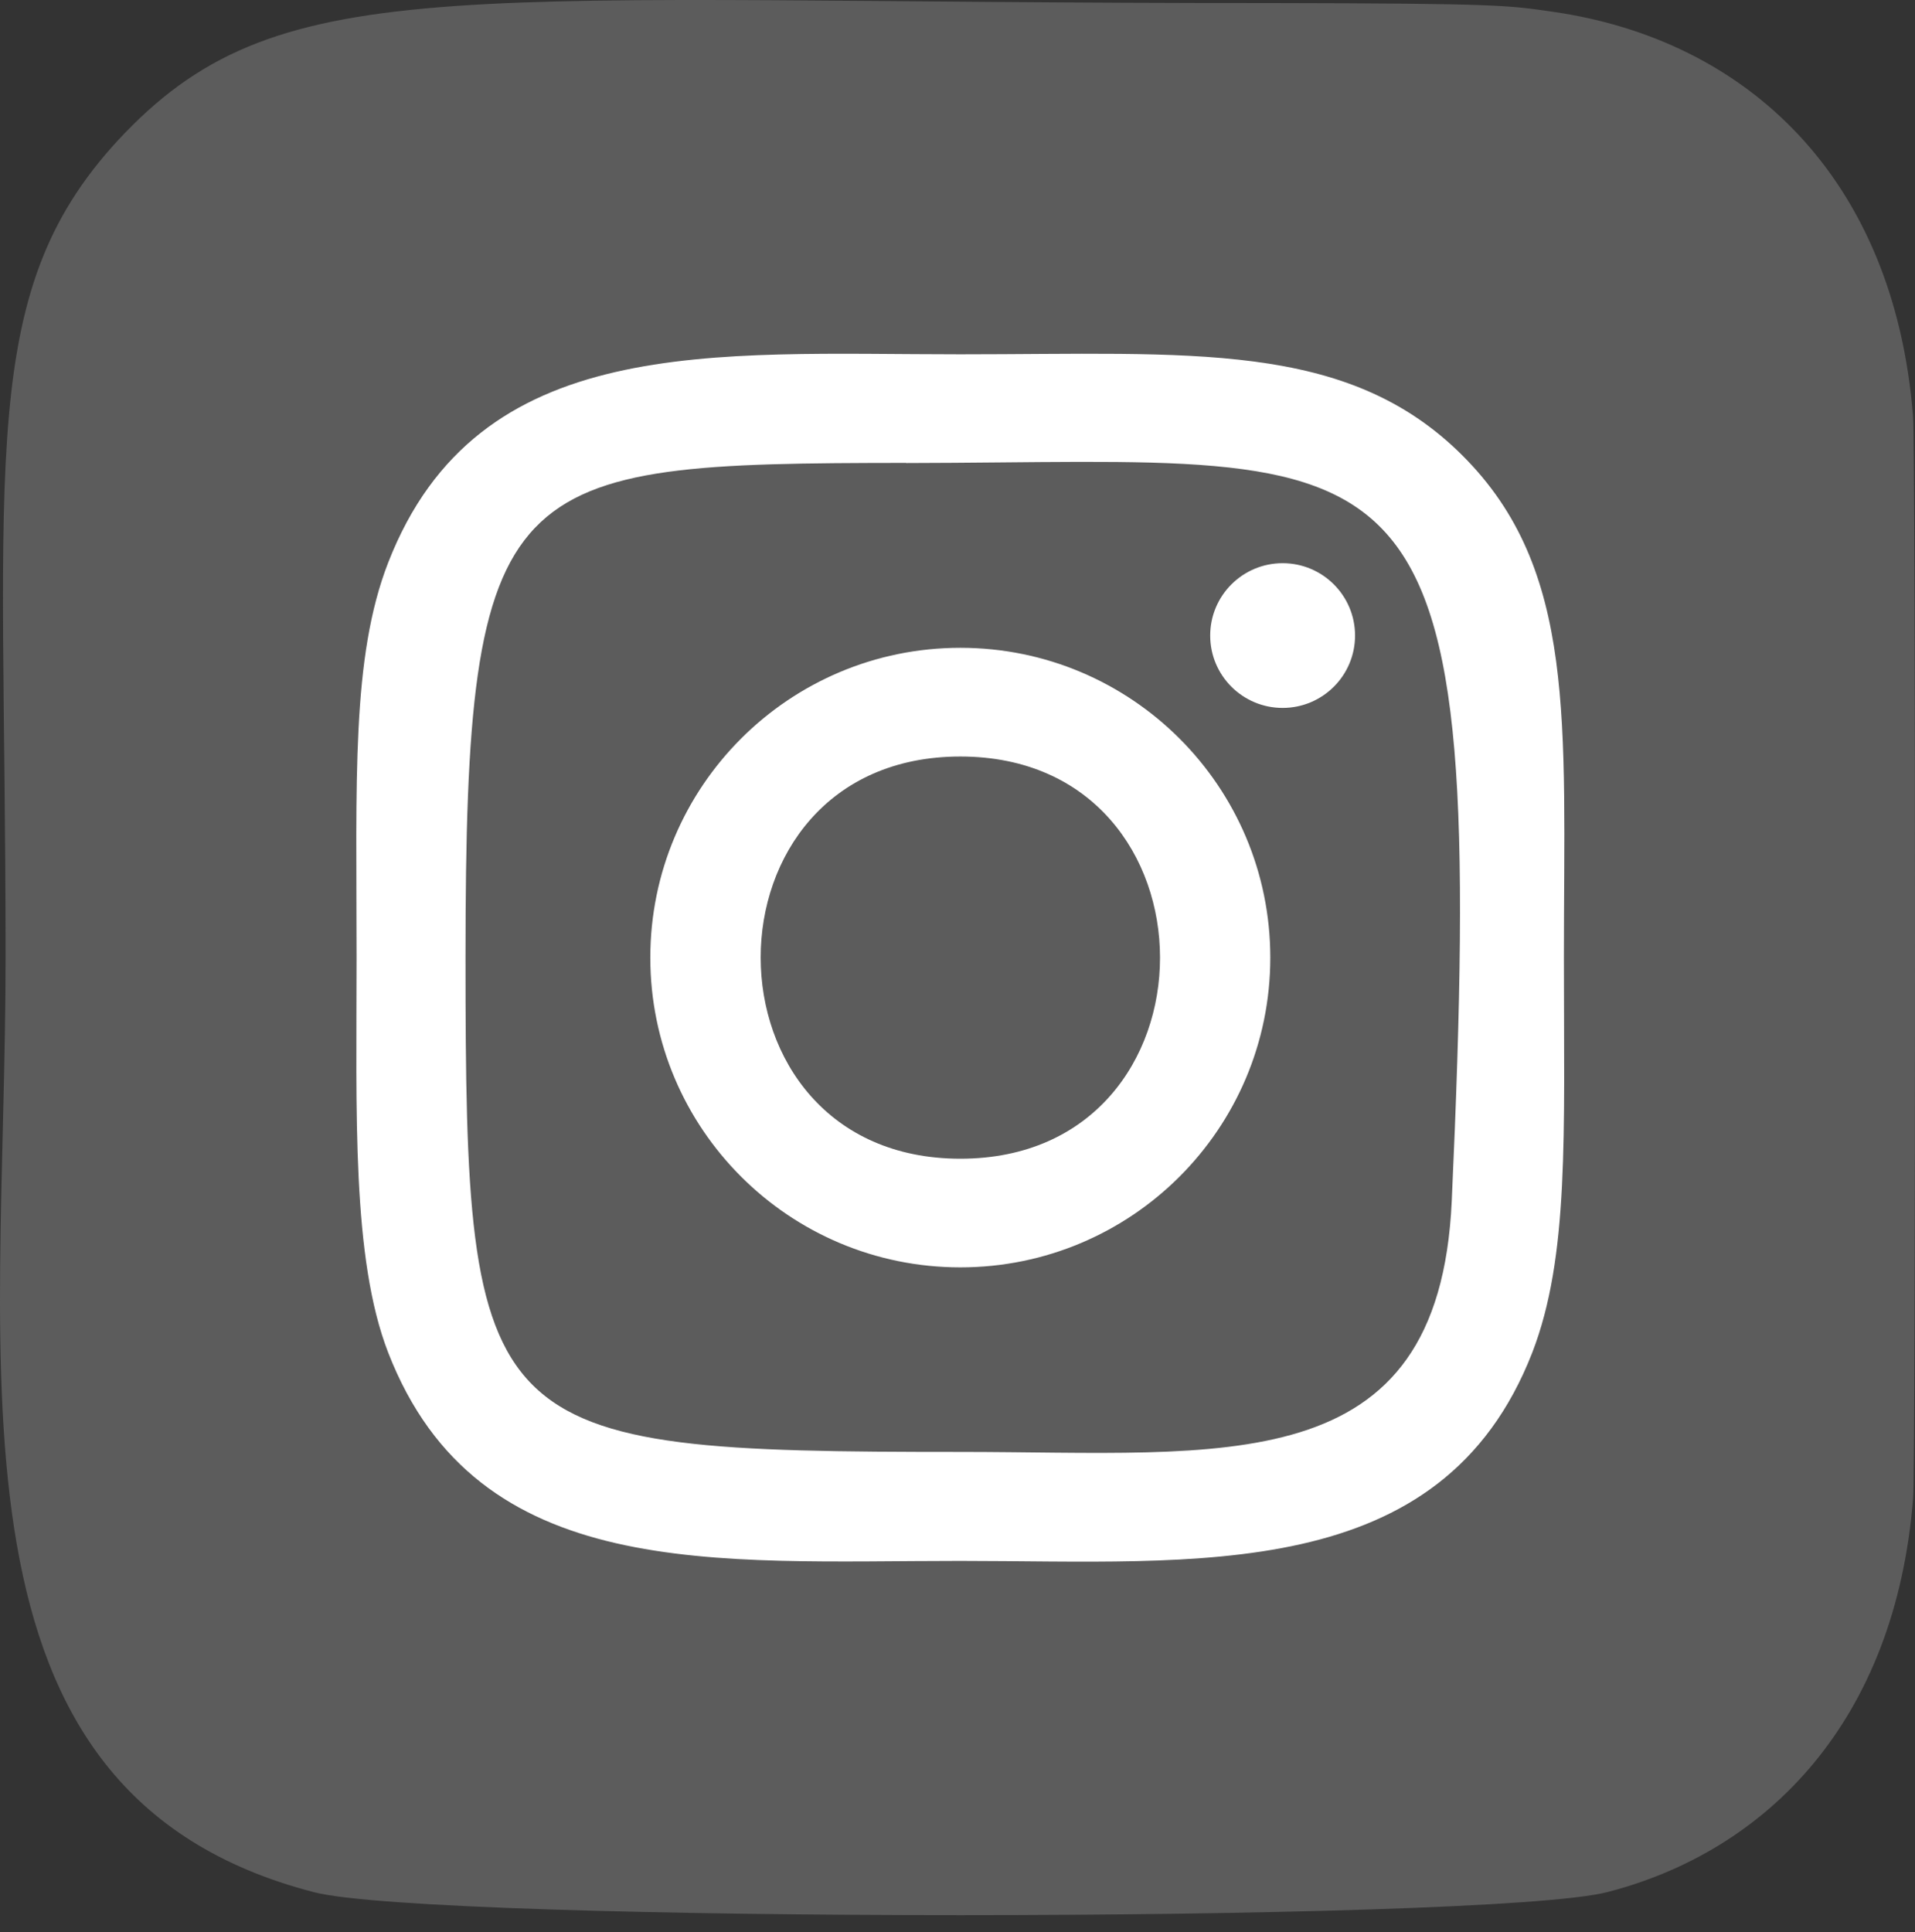 <?xml version="1.0" encoding="UTF-8"?> <svg xmlns="http://www.w3.org/2000/svg" width="112" height="113" viewBox="0 0 112 113" fill="none"><rect x="0" y="0" width="112" height="113" fill="#333333" stroke="none"/> <g clip-path="url(#clip0_173:699)"> <path d="M7.306 7.776C-1.47 16.89 0.326 26.572 0.326 55.984C0.326 80.41 -3.937 104.895 18.371 110.66C25.337 112.451 87.058 112.451 94.015 110.65C103.302 108.254 110.859 100.722 111.892 87.588C112.037 85.755 112.037 26.246 111.888 24.376C110.79 10.386 102.176 2.323 90.827 0.69C88.226 0.313 87.705 0.202 74.359 0.179C27.022 0.202 16.645 -1.906 7.306 7.776Z" fill="#5C5C5C"></path> <path d="M56.166 20.721C41.696 20.721 27.956 19.435 22.707 32.892C20.539 38.45 20.854 45.667 20.854 56.003C20.854 65.072 20.563 73.596 22.707 79.11C27.944 92.574 41.796 91.284 56.158 91.284C70.014 91.284 84.3 92.725 89.612 79.11C91.784 73.496 91.466 66.386 91.466 56.003C91.466 42.22 92.227 33.322 85.536 26.641C78.761 19.873 69.6 20.721 56.15 20.721H56.166ZM53.002 27.079C83.185 27.032 87.026 23.679 84.906 70.248C84.153 86.718 71.6 84.91 56.17 84.91C28.035 84.91 27.226 84.106 27.226 55.987C27.226 27.541 29.458 27.095 53.002 27.071V27.079ZM75.015 32.936C72.676 32.936 70.779 34.831 70.779 37.168C70.779 39.505 72.676 41.4 75.015 41.4C77.354 41.4 79.251 39.505 79.251 37.168C79.251 34.831 77.354 32.936 75.015 32.936V32.936ZM56.166 37.884C46.151 37.884 38.034 45.998 38.034 56.003C38.034 66.007 46.151 74.117 56.166 74.117C66.18 74.117 74.294 66.007 74.294 56.003C74.294 45.998 66.18 37.884 56.166 37.884V37.884ZM56.166 44.242C71.728 44.242 71.747 67.763 56.166 67.763C40.608 67.763 40.584 44.242 56.166 44.242Z" fill="white"></path> </g> <defs> <clipPath id="clip0_173:699"> <rect width="112" height="112.002" rx="23" fill="white"></rect> </clipPath> </defs> </svg> 